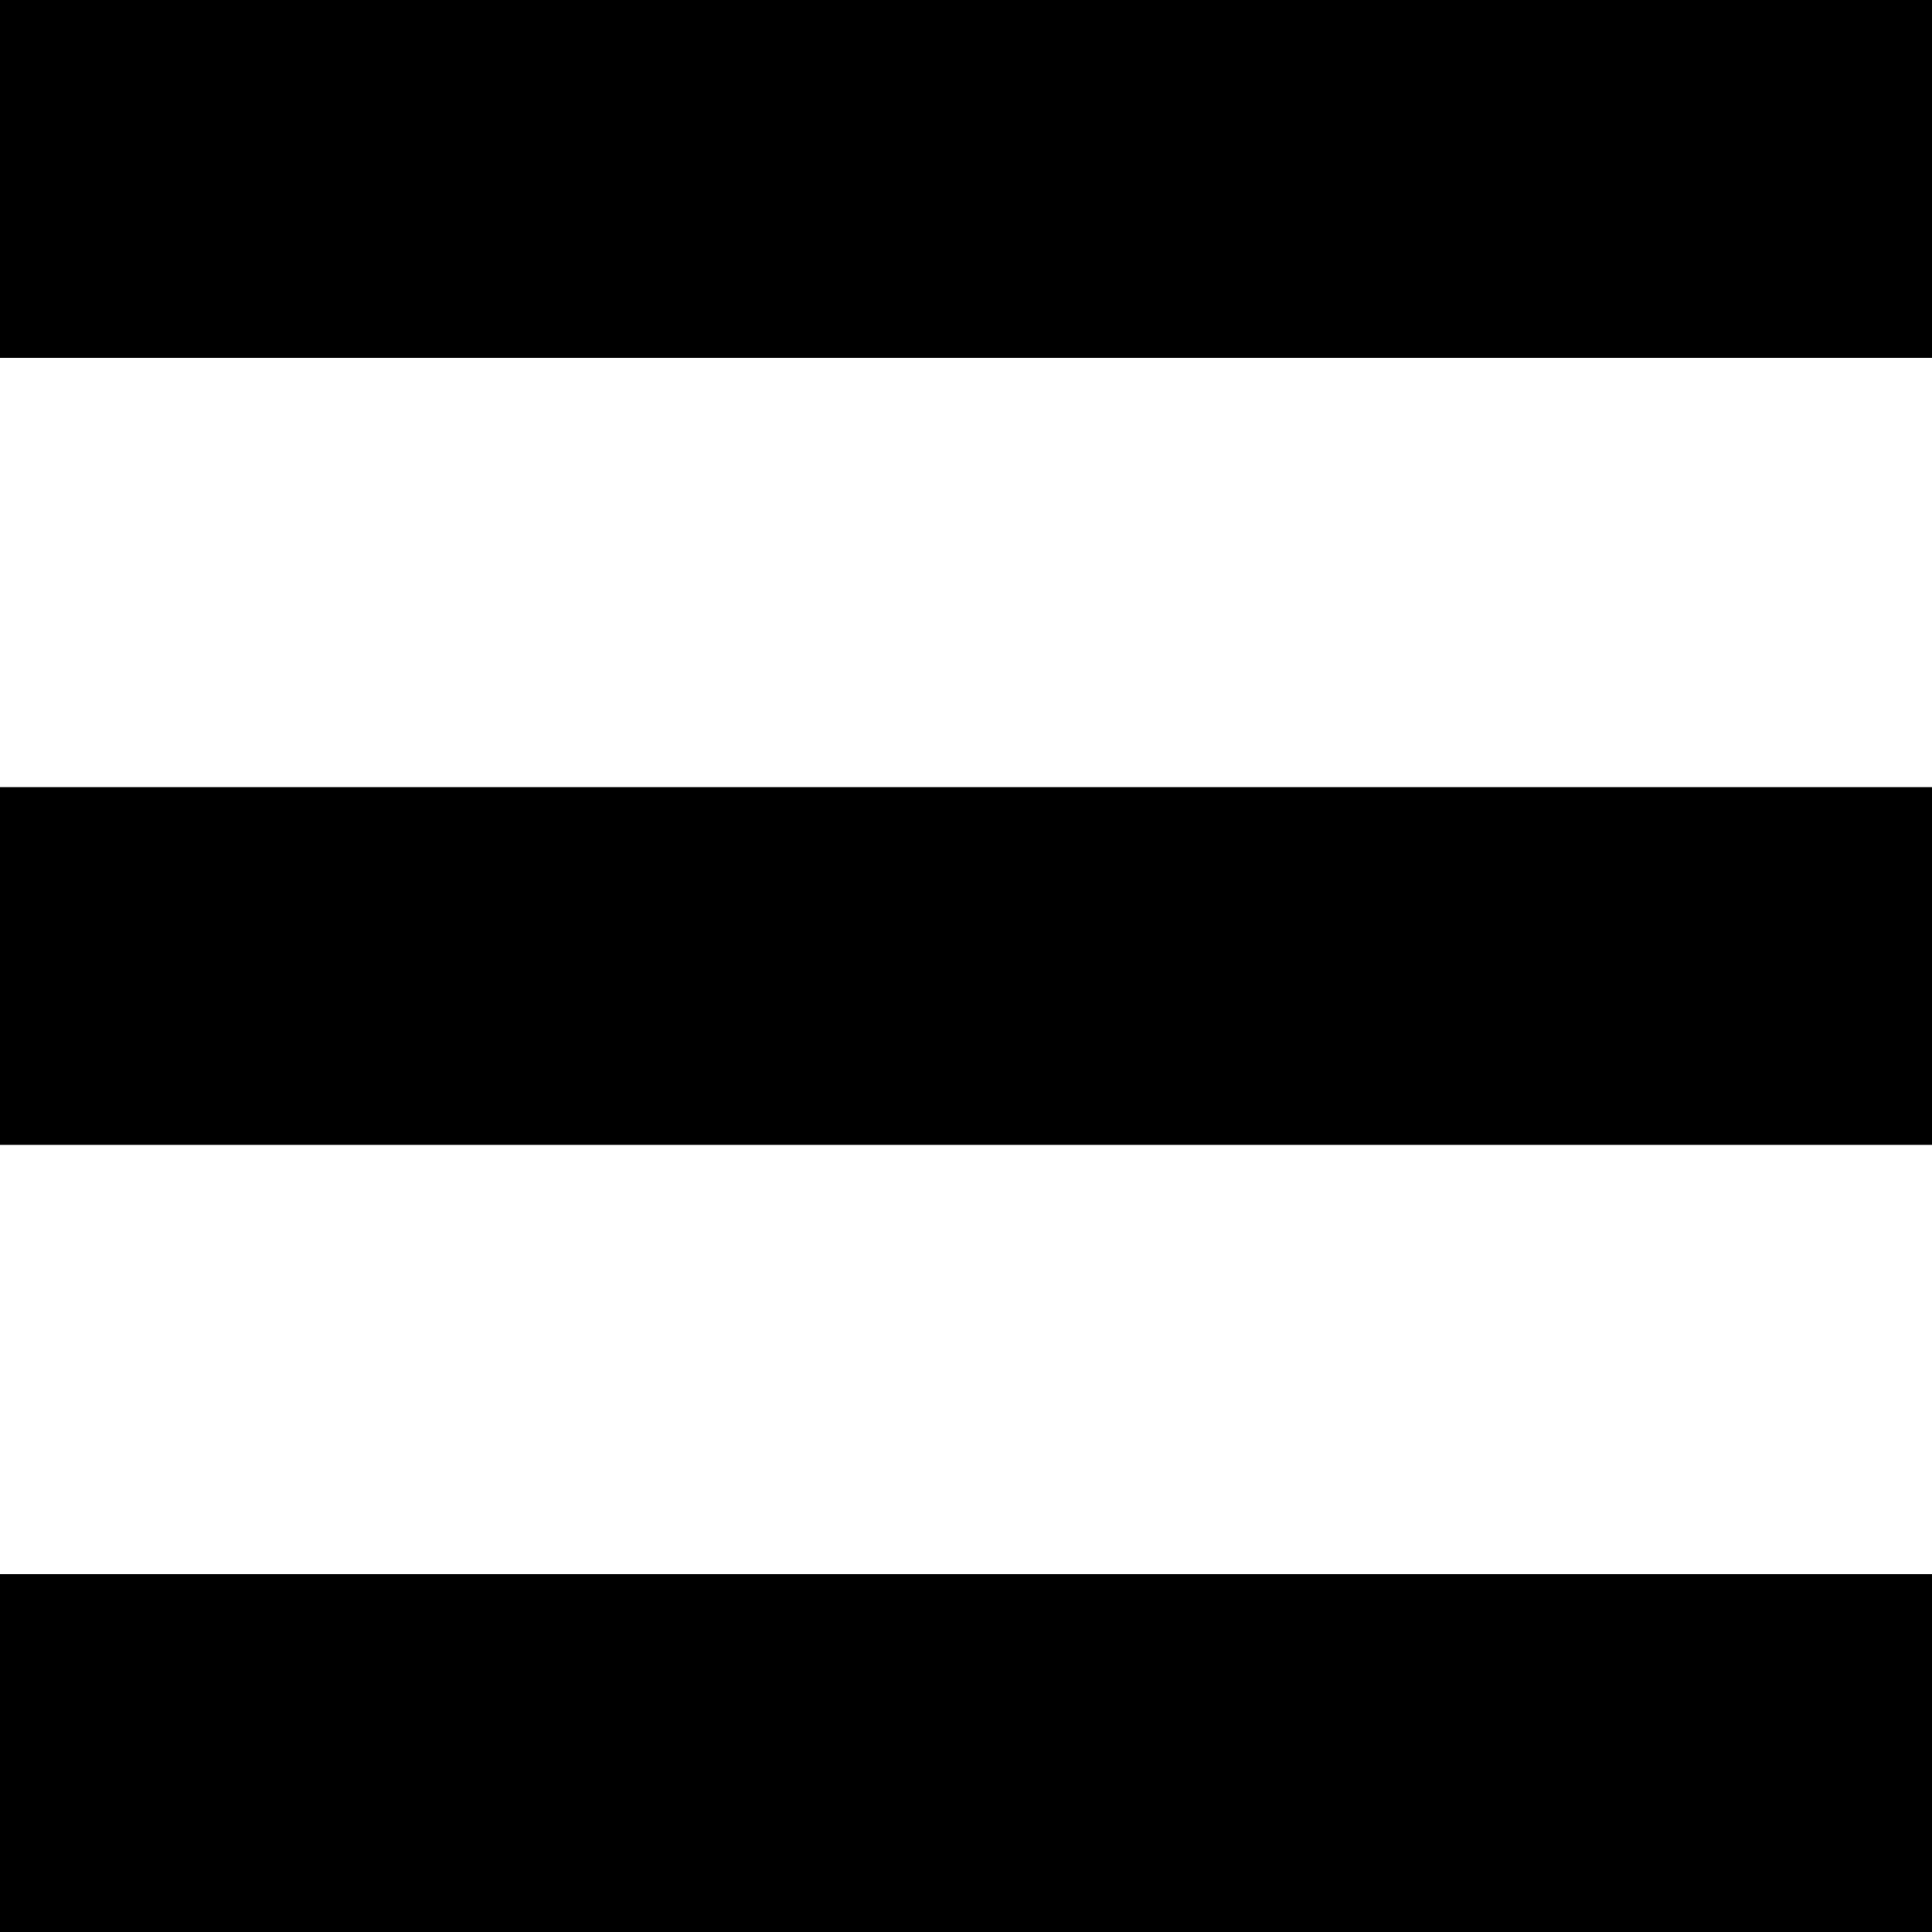 <?xml version="1.0" encoding="UTF-8"?> <svg xmlns="http://www.w3.org/2000/svg" width="54" height="54" viewBox="0 0 54 54" fill="none"><rect width="54" height="10" fill="black"></rect><rect y="44" width="54" height="10" fill="black"></rect><rect y="22" width="54" height="10" fill="black"></rect></svg> 